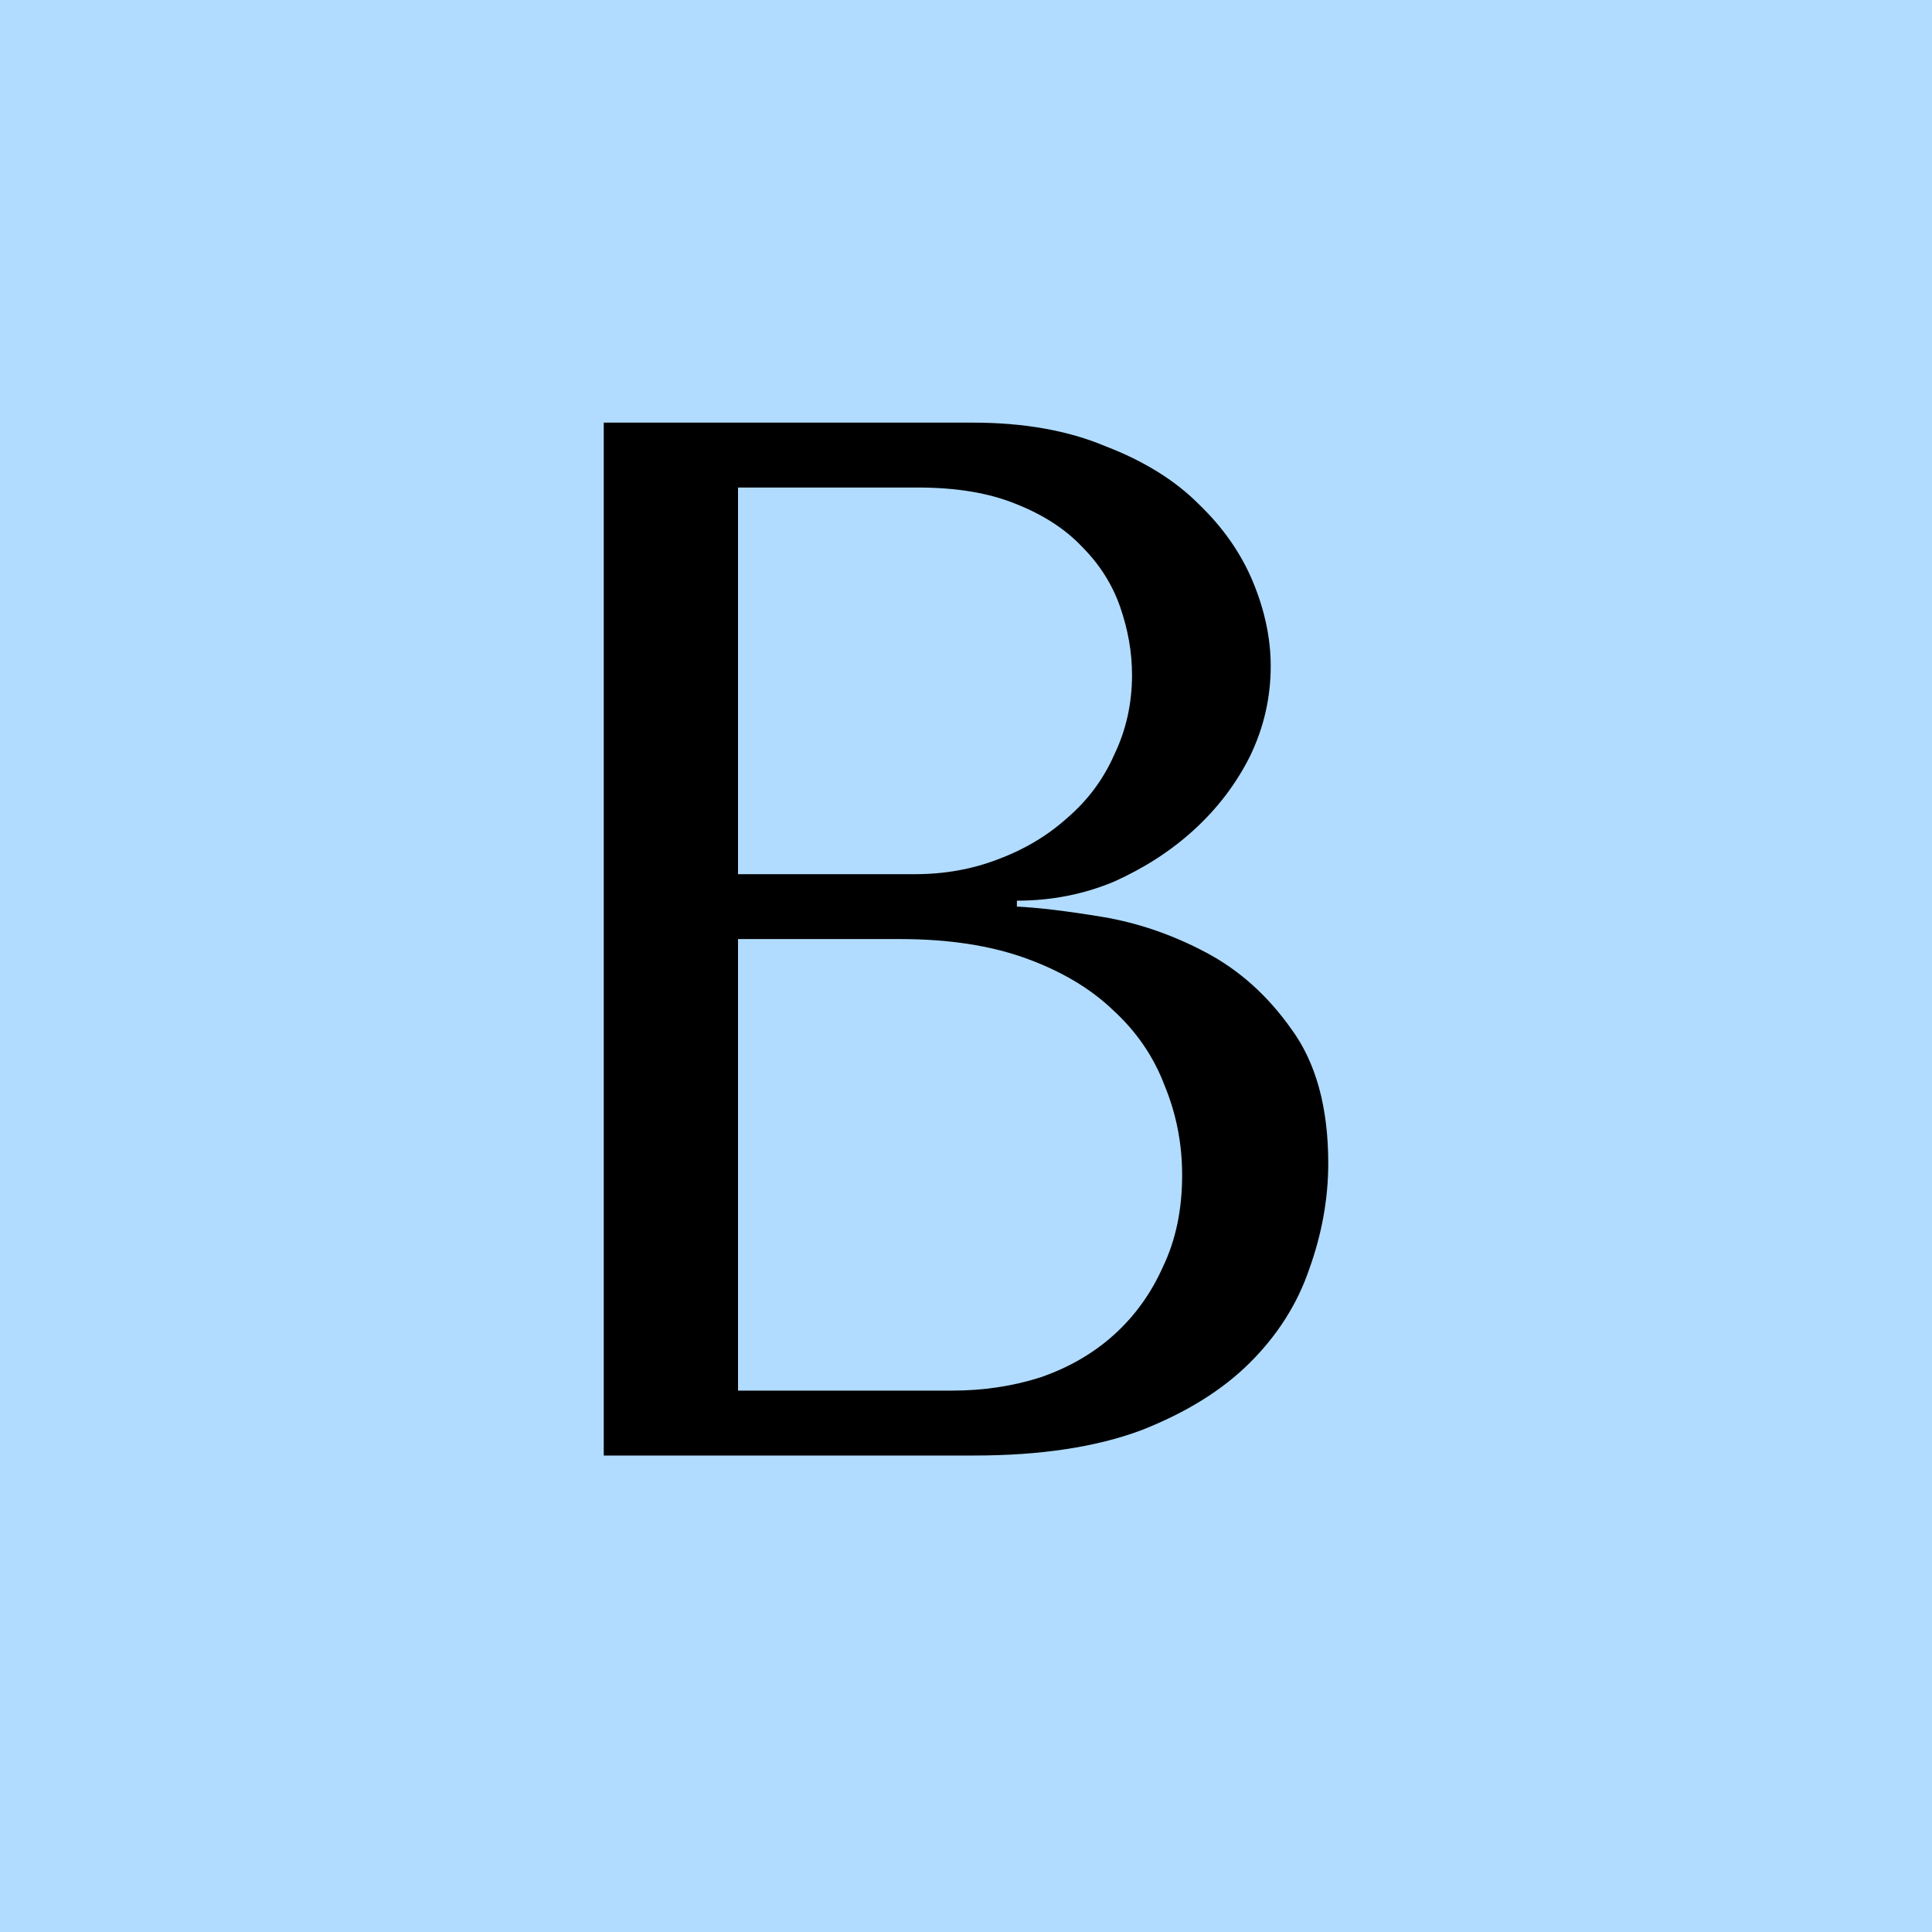 <?xml version="1.0" encoding="UTF-8"?> <svg xmlns="http://www.w3.org/2000/svg" width="32" height="32" viewBox="0 0 32 32" fill="none"><rect width="32" height="32" fill="#B1DCFF"></rect><path d="M10 24.108V7H16.11C16.957 7 17.69 7.13 18.31 7.391C18.945 7.635 19.458 7.953 19.849 8.344C20.257 8.735 20.558 9.167 20.754 9.64C20.949 10.112 21.047 10.576 21.047 11.033C21.047 11.554 20.933 12.051 20.705 12.523C20.477 12.98 20.167 13.387 19.776 13.745C19.401 14.088 18.961 14.373 18.456 14.601C17.951 14.813 17.413 14.918 16.843 14.918V15.016C17.202 15.033 17.674 15.09 18.261 15.187C18.847 15.285 19.418 15.481 19.971 15.774C20.526 16.067 20.998 16.491 21.389 17.045C21.796 17.599 22 18.34 22 19.269C22 19.855 21.894 20.442 21.682 21.029C21.487 21.599 21.161 22.112 20.705 22.568C20.248 23.024 19.646 23.399 18.896 23.692C18.147 23.97 17.226 24.108 16.134 24.108H10ZM12.224 23.033H15.768C16.289 23.033 16.778 22.959 17.234 22.813C17.707 22.65 18.114 22.413 18.456 22.104C18.798 21.794 19.067 21.42 19.263 20.98C19.474 20.54 19.58 20.035 19.58 19.464C19.58 18.943 19.483 18.446 19.287 17.974C19.108 17.501 18.823 17.085 18.432 16.727C18.057 16.369 17.576 16.084 16.99 15.872C16.403 15.66 15.711 15.554 14.912 15.554H12.224V23.033ZM12.224 14.479H15.157C15.646 14.479 16.102 14.397 16.526 14.234C16.965 14.071 17.348 13.843 17.674 13.55C18.016 13.257 18.277 12.906 18.456 12.499C18.652 12.092 18.75 11.652 18.75 11.179C18.75 10.805 18.684 10.43 18.554 10.055C18.424 9.68 18.212 9.346 17.919 9.053C17.642 8.76 17.275 8.523 16.819 8.344C16.379 8.165 15.841 8.075 15.206 8.075H12.224V14.479Z" fill="black"></path></svg> 
